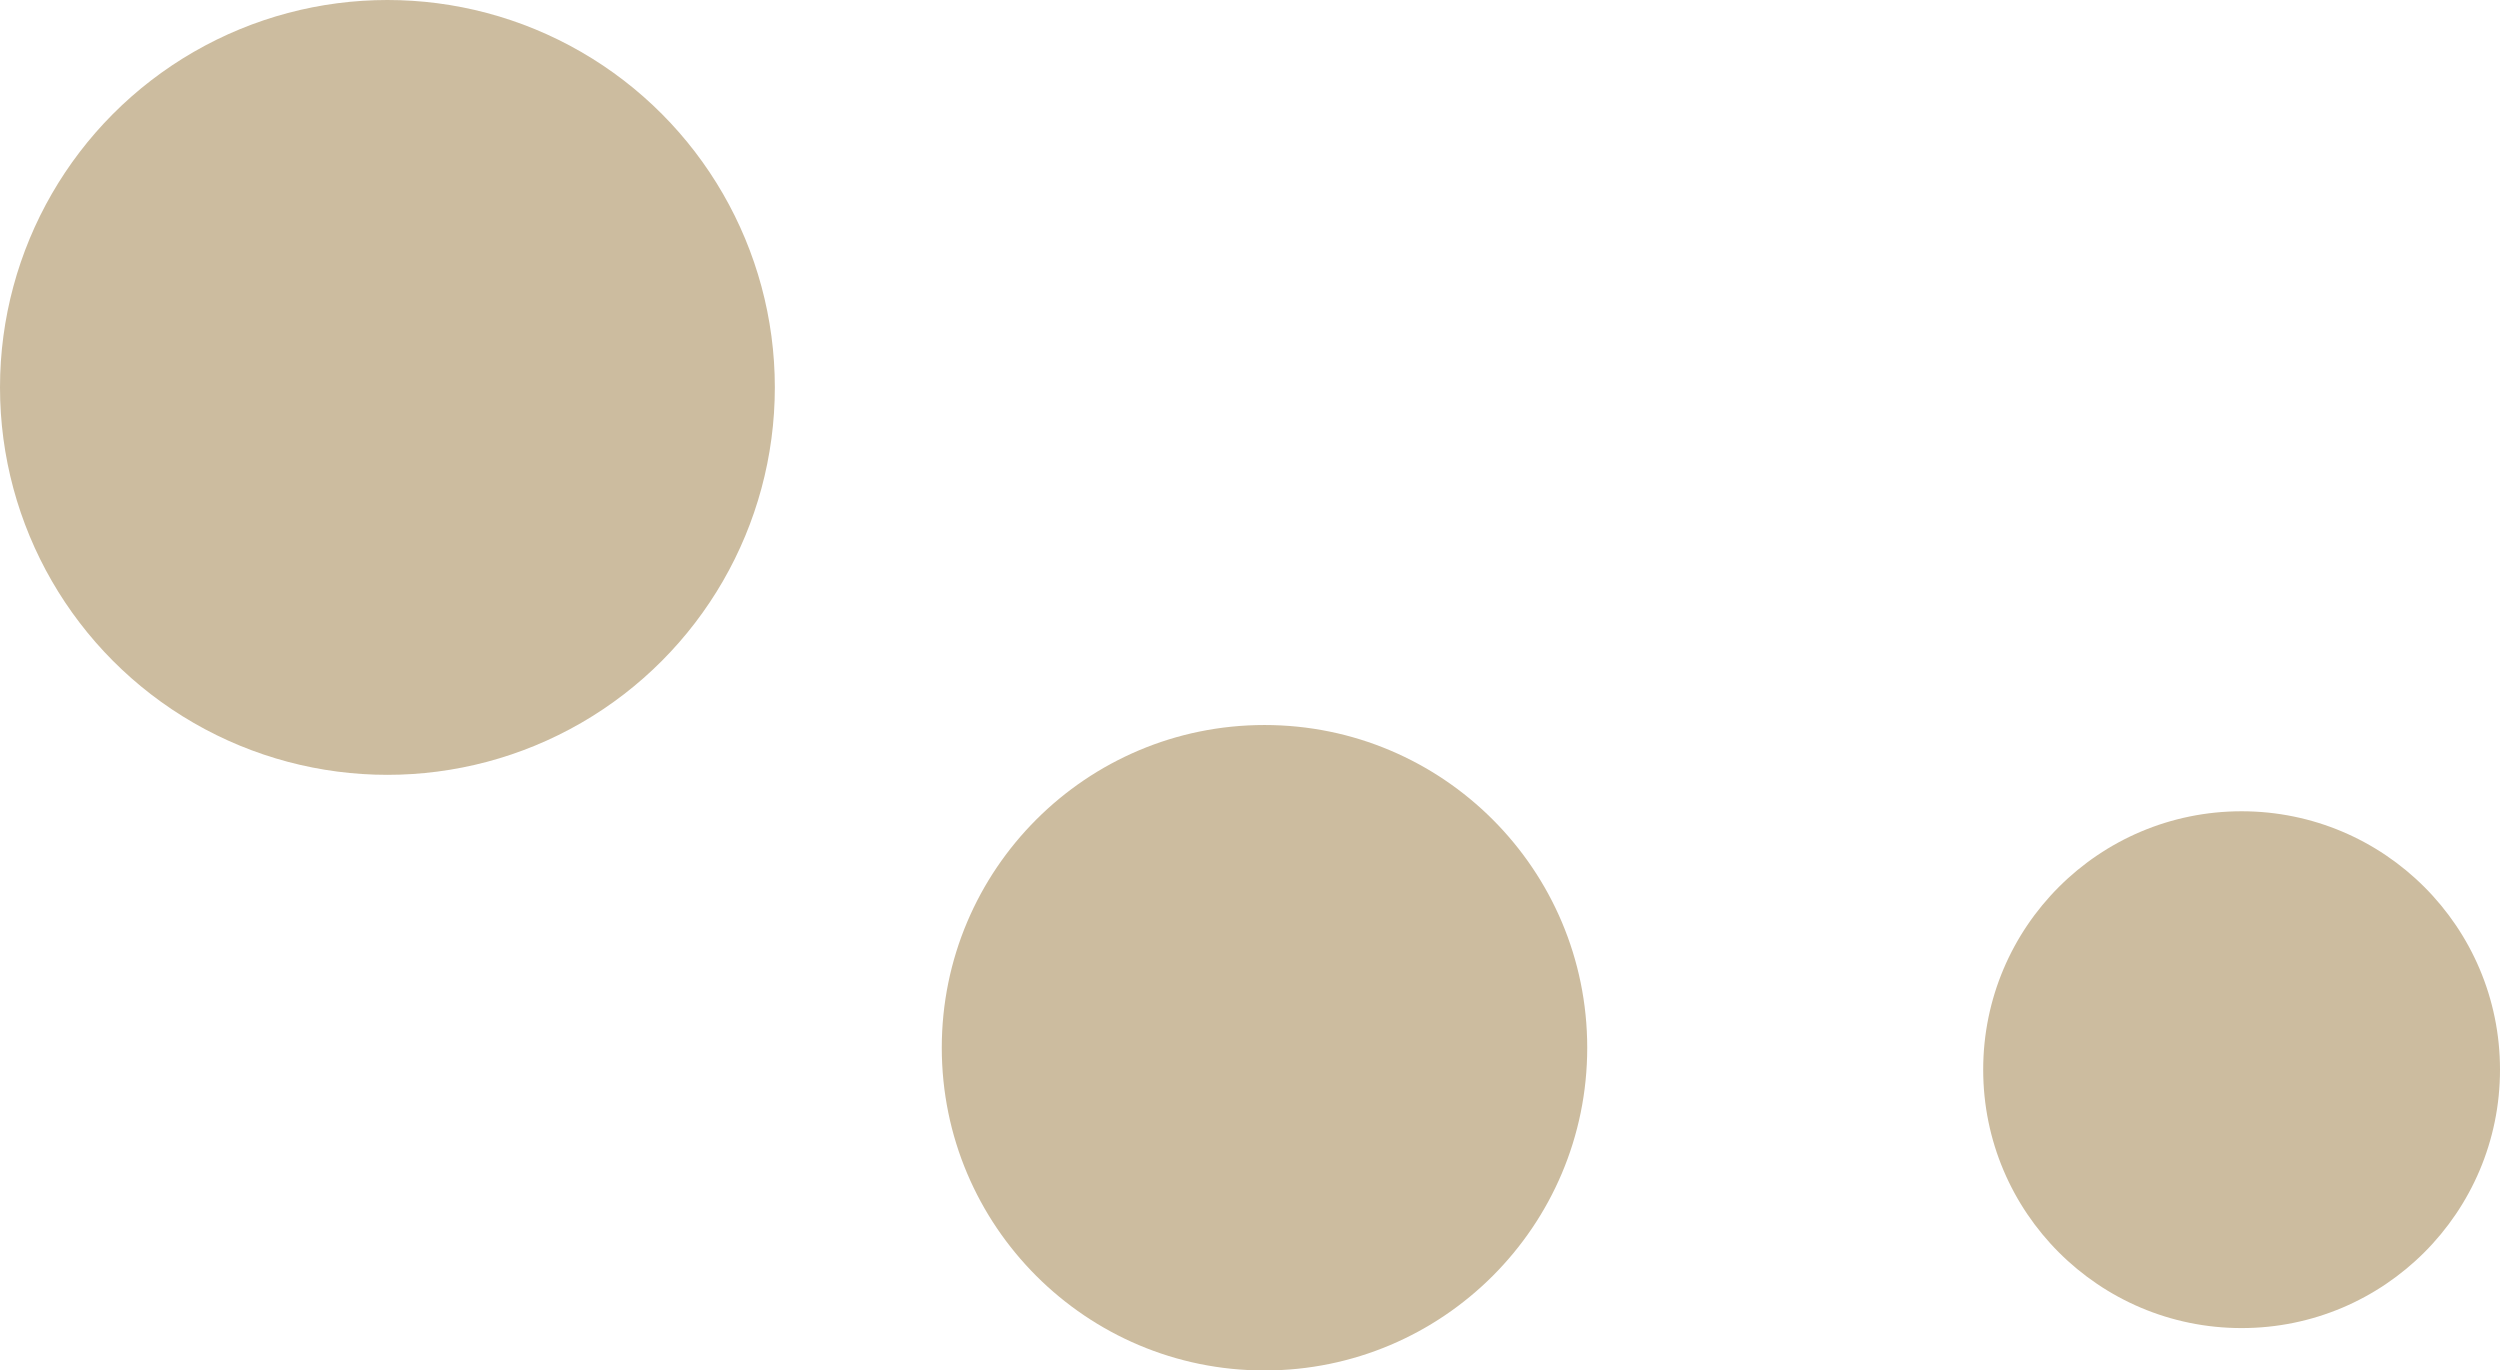 <svg xmlns="http://www.w3.org/2000/svg" viewBox="0 0 67.24 36.86"><defs><style>.cls-1{fill:#ccbc9f;}</style></defs><circle class="cls-1" cx="10.42" cy="10.42" r="10.42"/><circle class="cls-1" cx="34.01" cy="28.18" r="8.68"/><circle class="cls-1" cx="60.29" cy="28.77" r="6.95"/></svg>